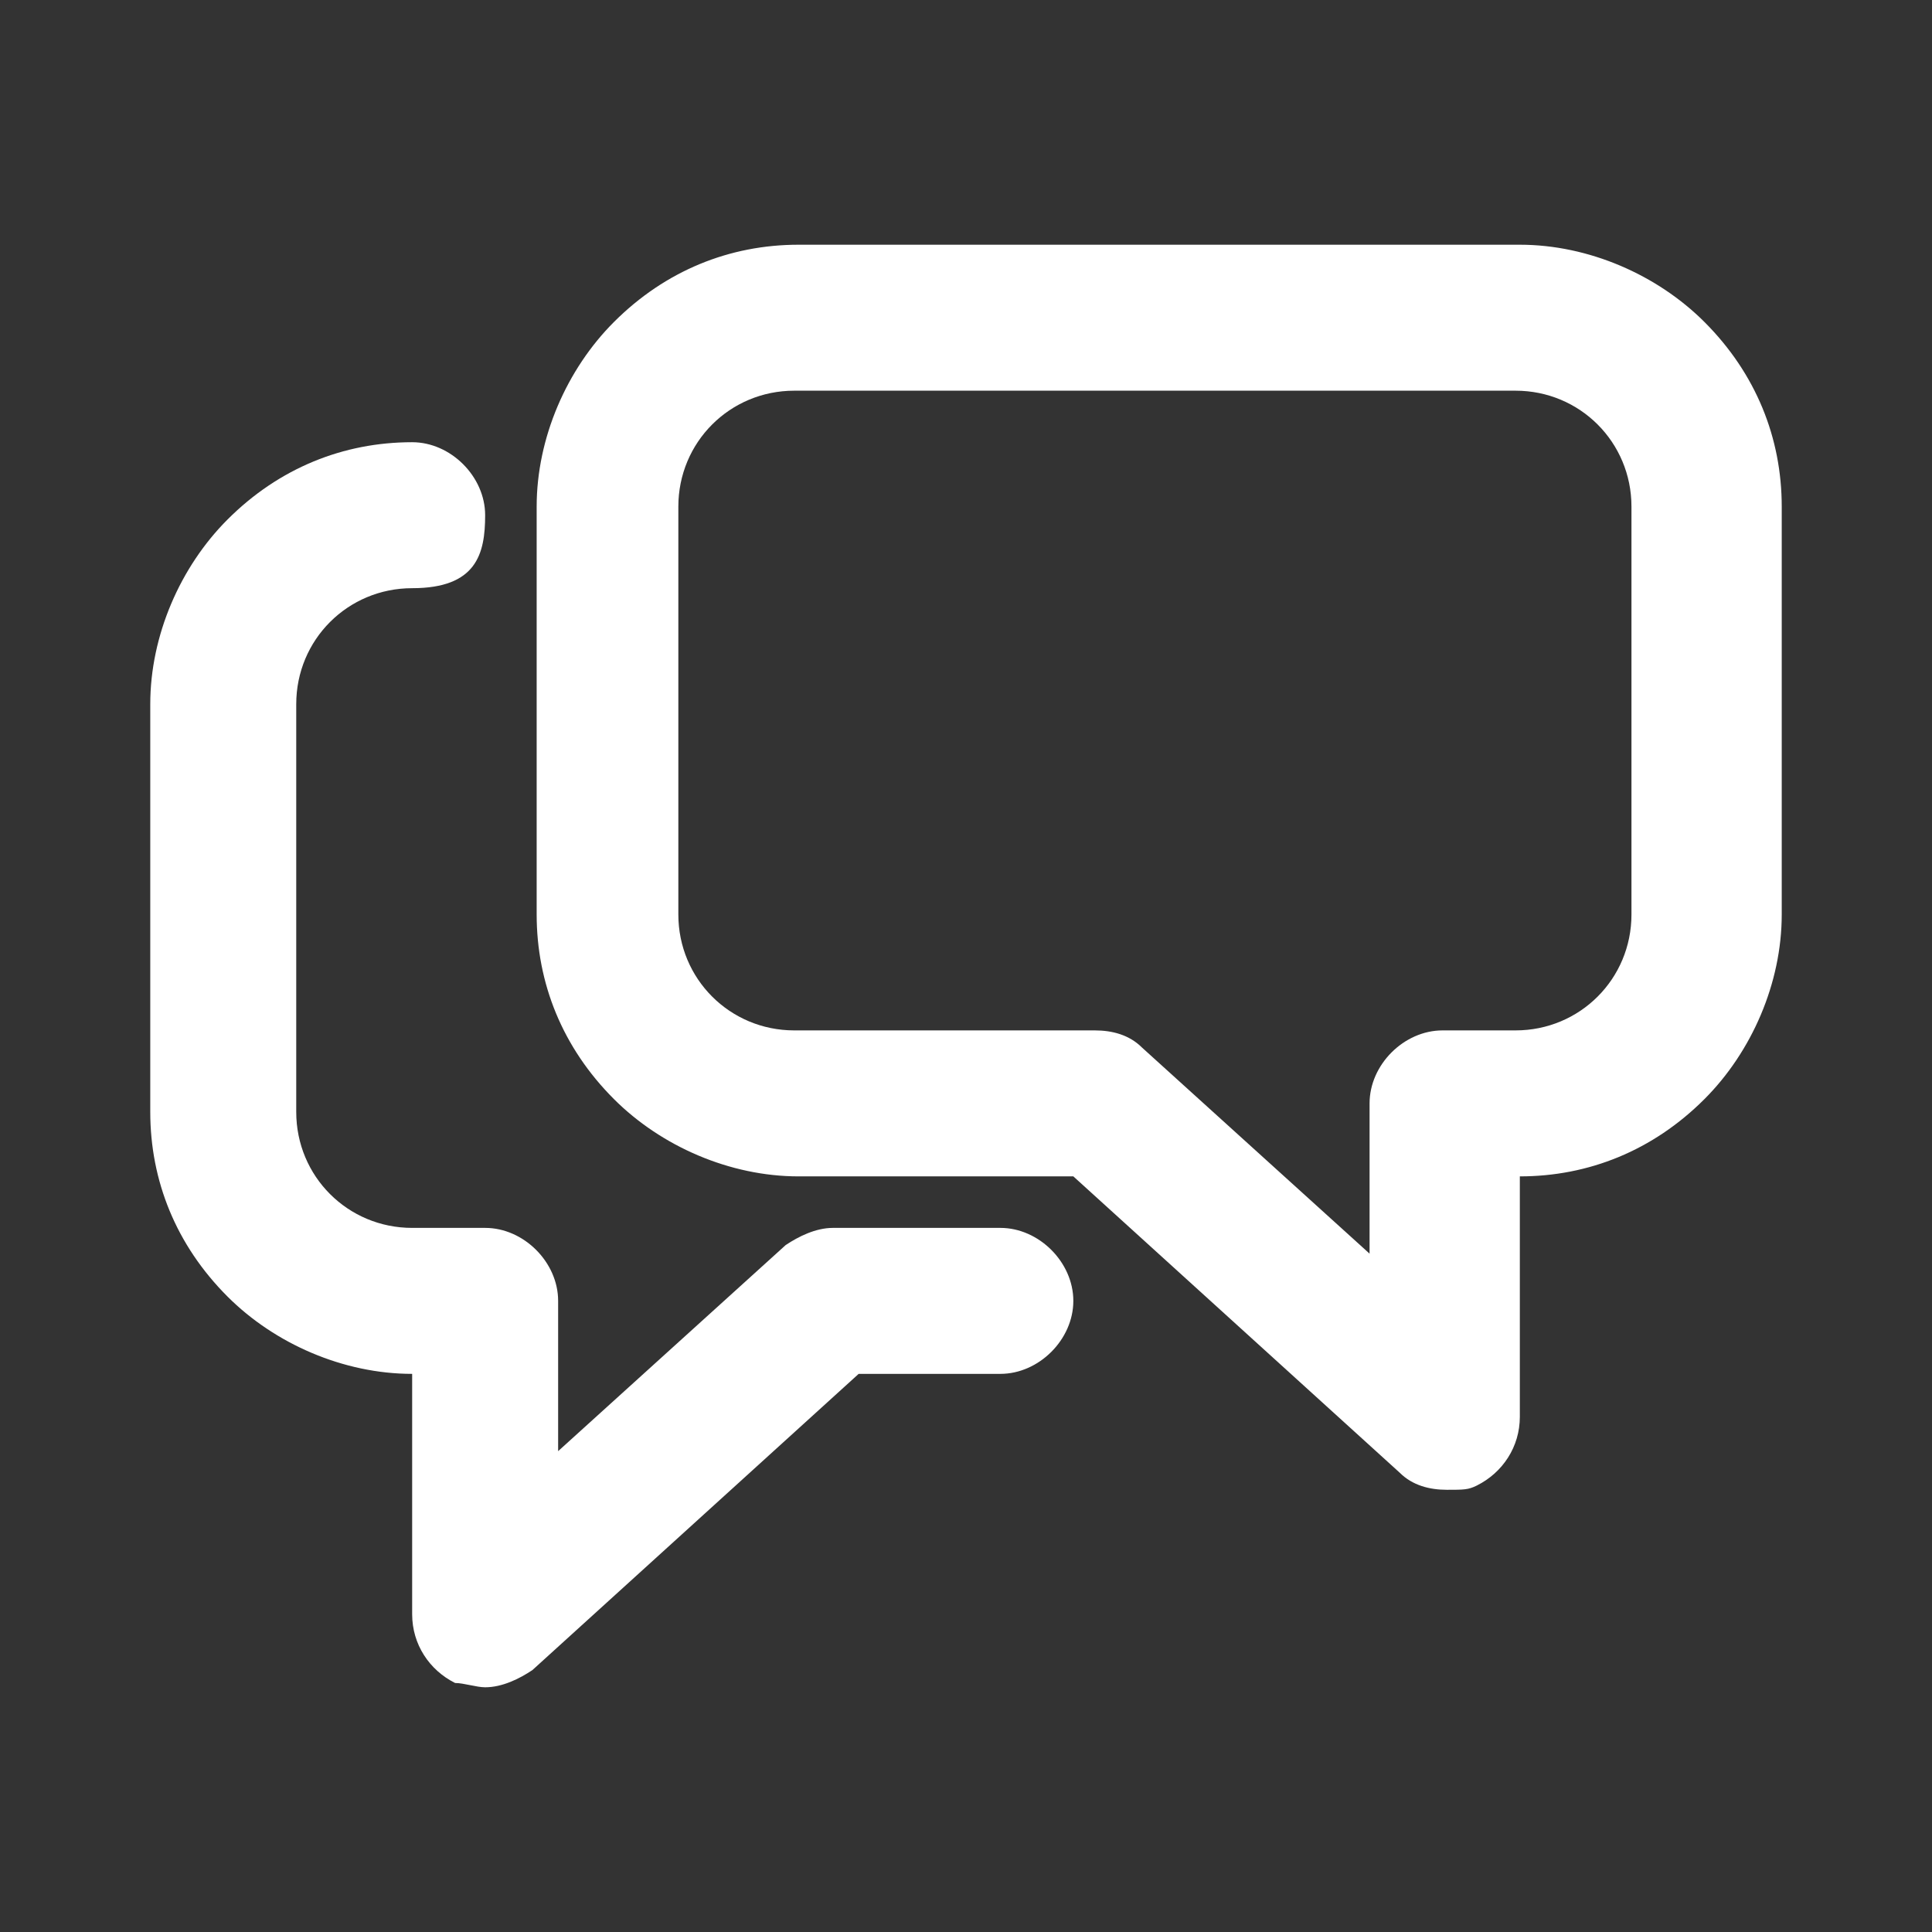 <svg id="Layer_1" data-name="Layer 1" xmlns="http://www.w3.org/2000/svg" width="45" height="45" version="1.1" viewBox="0 0 45 45">
  <rect x="0" y="0" width="45" height="45" fill="#333333" stroke="none"/>
  <path d="M39.7,7.5c-1.1-1.1-2.7-1.8-4.3-1.8h-16.8c-1.6,0-3.1.6-4.3,1.8-1.1,1.1-1.8,2.7-1.8,4.3v9.5c0,1.6.6,3.1,1.8,4.3,1.1,1.1,2.7,1.8,4.3,1.8h6.4l7.6,6.9c.3.3.7.4,1.1.4s.5,0,.7-.1c.6-.3,1-.9,1-1.6v-5.6c1.6,0,3.1-.6,4.3-1.8,1.1-1.1,1.8-2.7,1.8-4.3v-9.5c0-1.6-.6-3.1-1.8-4.3ZM38,11.8v9.5c0,1.5-1.2,2.7-2.7,2.7h-1.7c-.9,0-1.7.8-1.7,1.7v3.5l-5.3-4.8c-.3-.3-.7-.4-1.1-.4h-7c-1.5,0-2.7-1.2-2.7-2.7v-9.5c0-1.5,1.2-2.7,2.7-2.7h16.8c1.5,0,2.7,1.2,2.7,2.7Z" fill="#ffffff" stroke-width="0"/>
  <path d="M23.4,28.6h-4c-.4,0-.8.2-1.1.4l-5.3,4.8v-3.5c0-.9-.8-1.7-1.7-1.7h-1.7c-1.5,0-2.7-1.2-2.7-2.7v-9.5c0-1.5,1.2-2.7,2.7-2.7s1.7-.8,1.7-1.7-.8-1.7-1.7-1.7c-1.6,0-3.1.6-4.3,1.8-1.1,1.1-1.8,2.7-1.8,4.3v9.5c0,1.6.6,3.1,1.8,4.3,1.1,1.1,2.7,1.8,4.3,1.8v5.6c0,.7.4,1.3,1,1.6.2,0,.5.1.7.1.4,0,.8-.2,1.1-.4l7.6-6.9h3.3c.9,0,1.7-.8,1.7-1.7s-.8-1.7-1.7-1.7Z" fill="#ffffff" stroke-width="0"/>
</svg>
